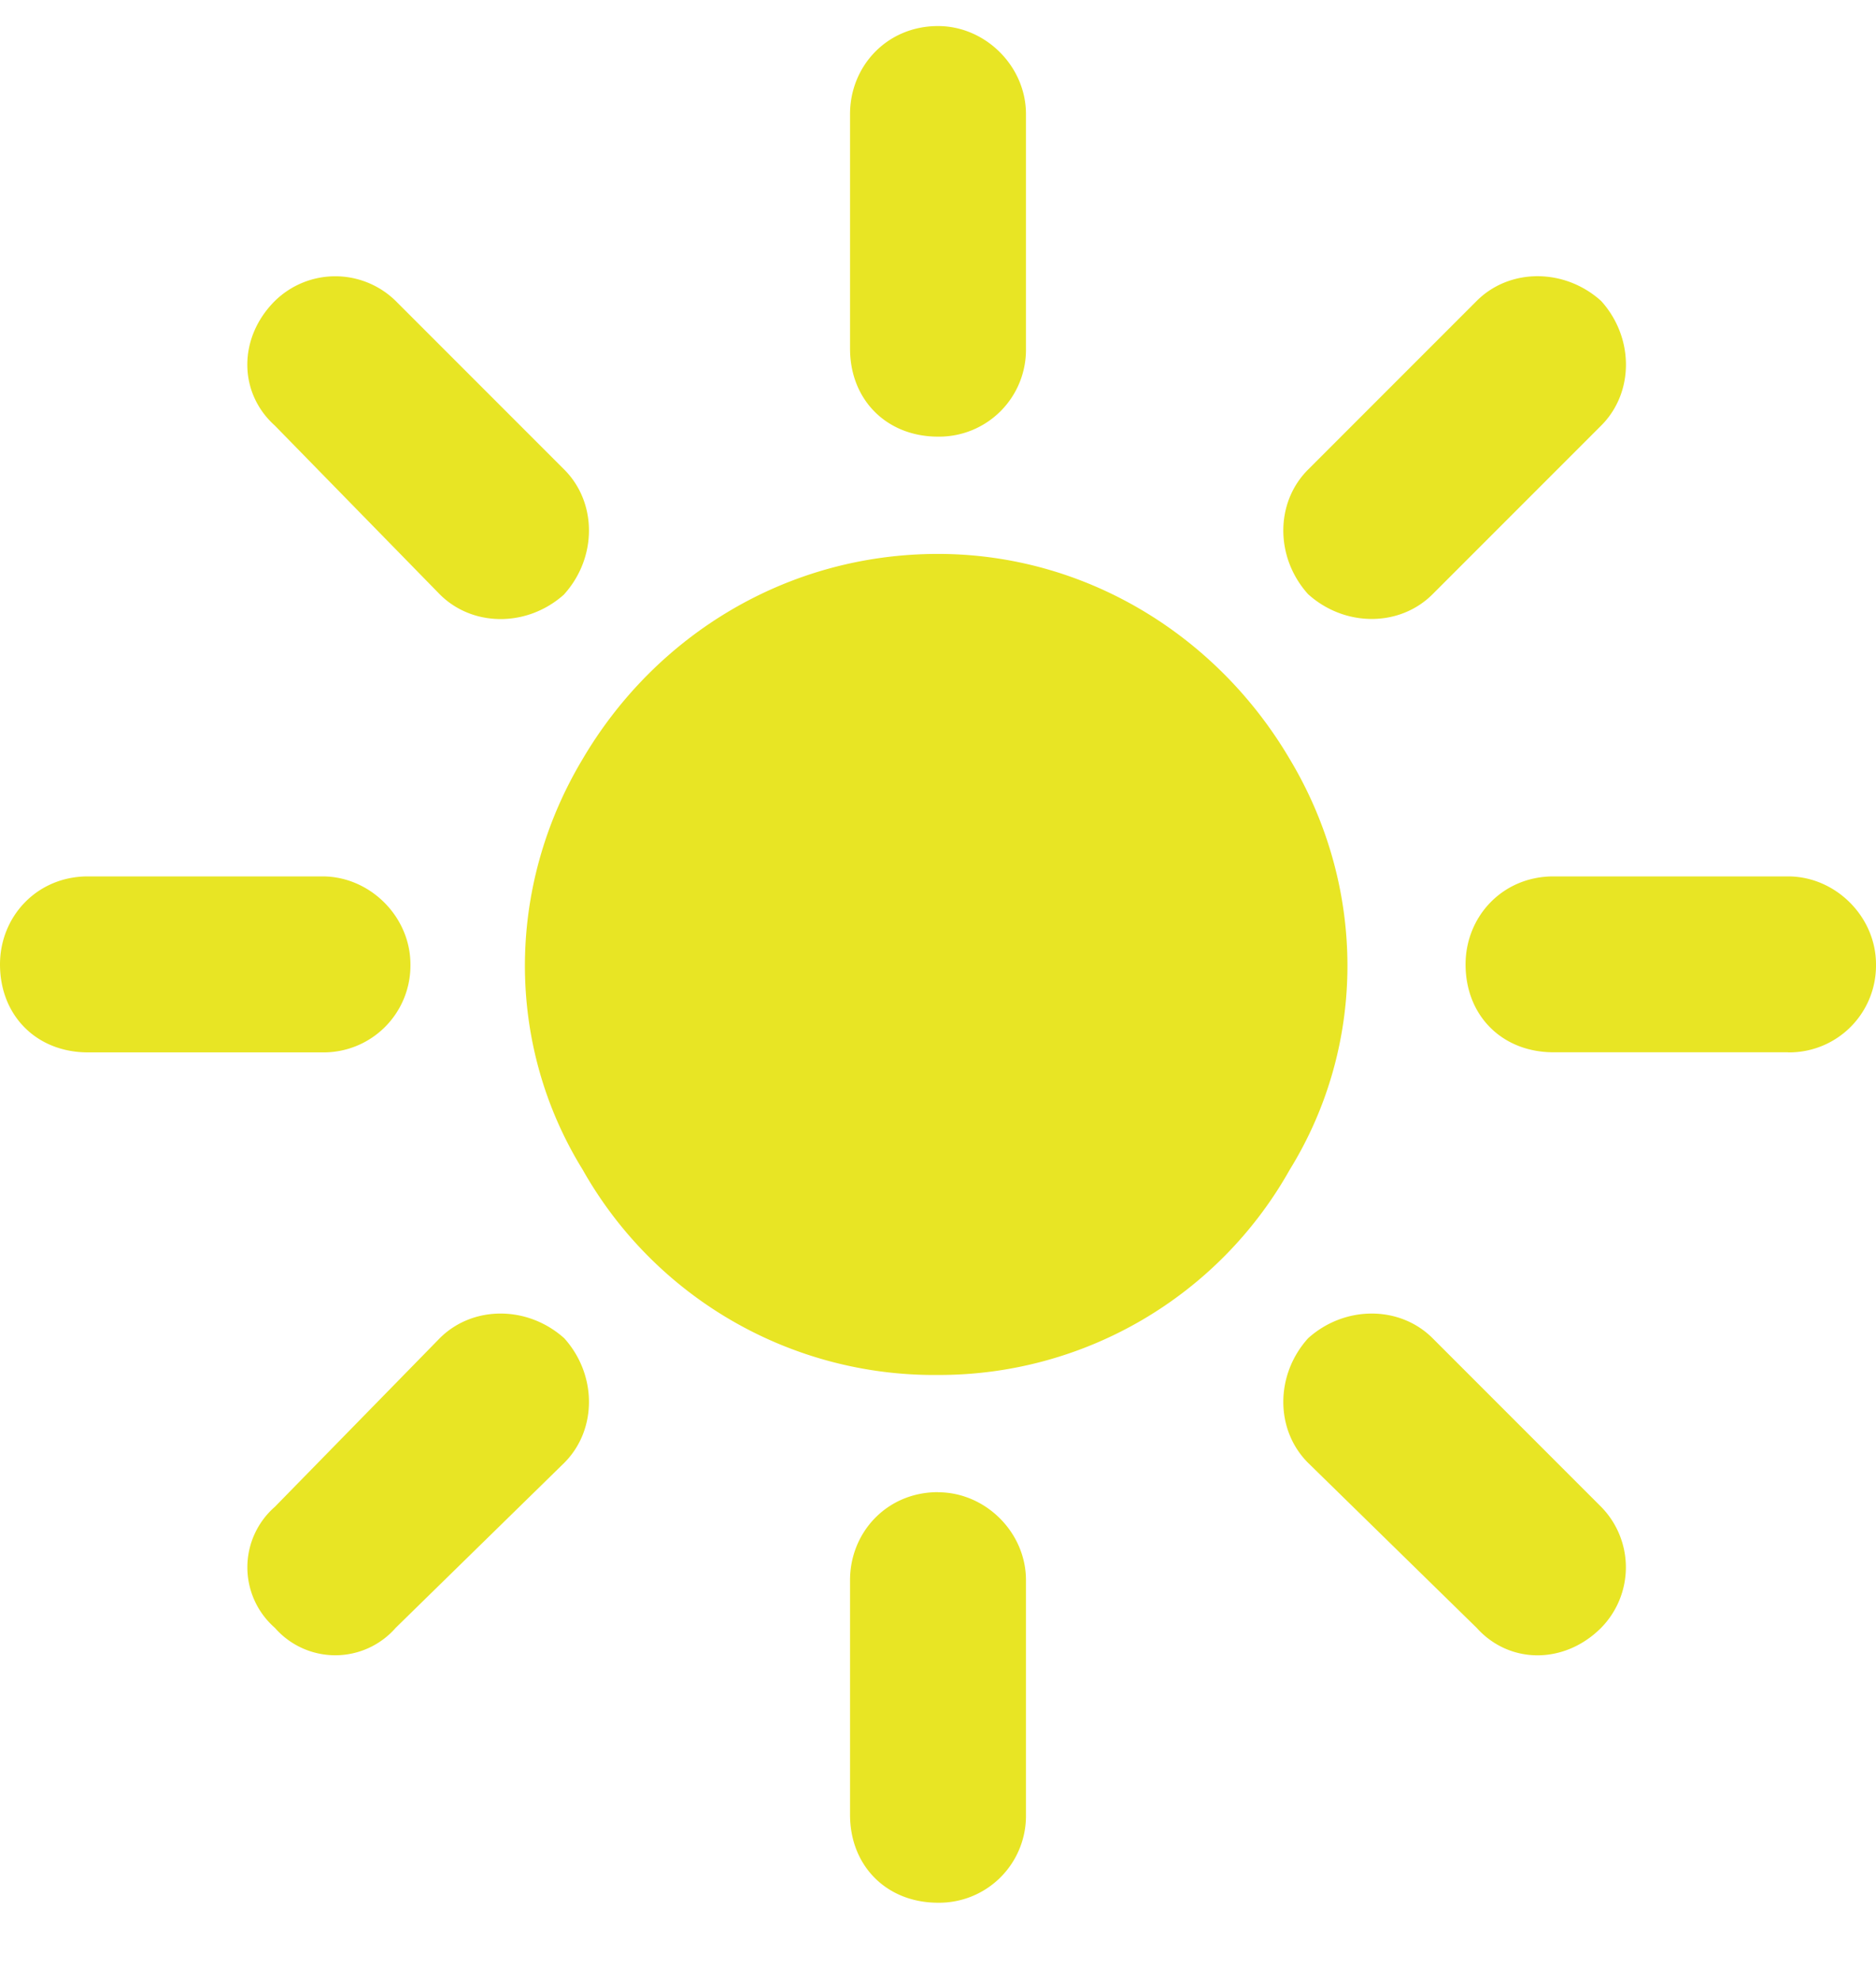 <svg width="18" height="19" fill="none" xmlns="http://www.w3.org/2000/svg"><path d="M9 .25c.457 0 .844.387.844.844v2.25A.833.833 0 019 4.188c-.492 0-.844-.352-.844-.844v-2.25c0-.457.352-.844.844-.844zm0 14.063c.457 0 .844.386.844.843v2.25A.833.833 0 019 18.25c-.492 0-.844-.352-.844-.844v-2.25c0-.457.352-.844.844-.844zm8.156-4.22h-2.25c-.492 0-.844-.35-.844-.843 0-.457.352-.844.844-.844h2.25c.457 0 .844.387.844.844a.833.833 0 01-.844.844zM3.938 9.25a.833.833 0 01-.844.844H.844C.352 10.094 0 9.742 0 9.25c0-.457.352-.844.844-.844h2.25c.457 0 .844.387.844.844zm11.425-5.168l-1.617 1.617c-.316.317-.844.317-1.195 0-.317-.351-.317-.879 0-1.195l1.617-1.617c.316-.317.844-.317 1.195 0 .317.351.317.879 0 1.195zm-9.949 8.754c.316.351.316.879 0 1.195l-1.617 1.582a.77.77 0 01-1.16 0 .77.77 0 010-1.16l1.582-1.617c.316-.316.843-.316 1.195 0zm8.754 2.777l-1.617-1.582c-.317-.316-.317-.844 0-1.195.351-.316.879-.316 1.195 0l1.617 1.617a.828.828 0 010 1.16c-.351.352-.879.352-1.195 0zM5.414 5.7c-.351.317-.879.317-1.195 0L2.637 4.082c-.352-.316-.352-.844 0-1.195a.828.828 0 011.16 0l1.617 1.617c.316.316.316.844 0 1.195zM9 13.188a3.871 3.871 0 01-3.41-1.97c-.738-1.195-.738-2.706 0-3.937C6.293 6.086 7.559 5.313 9 5.313c1.406 0 2.672.773 3.375 1.968.738 1.23.738 2.742 0 3.938A3.857 3.857 0 019 13.188z" fill="#E8E524"/></svg>